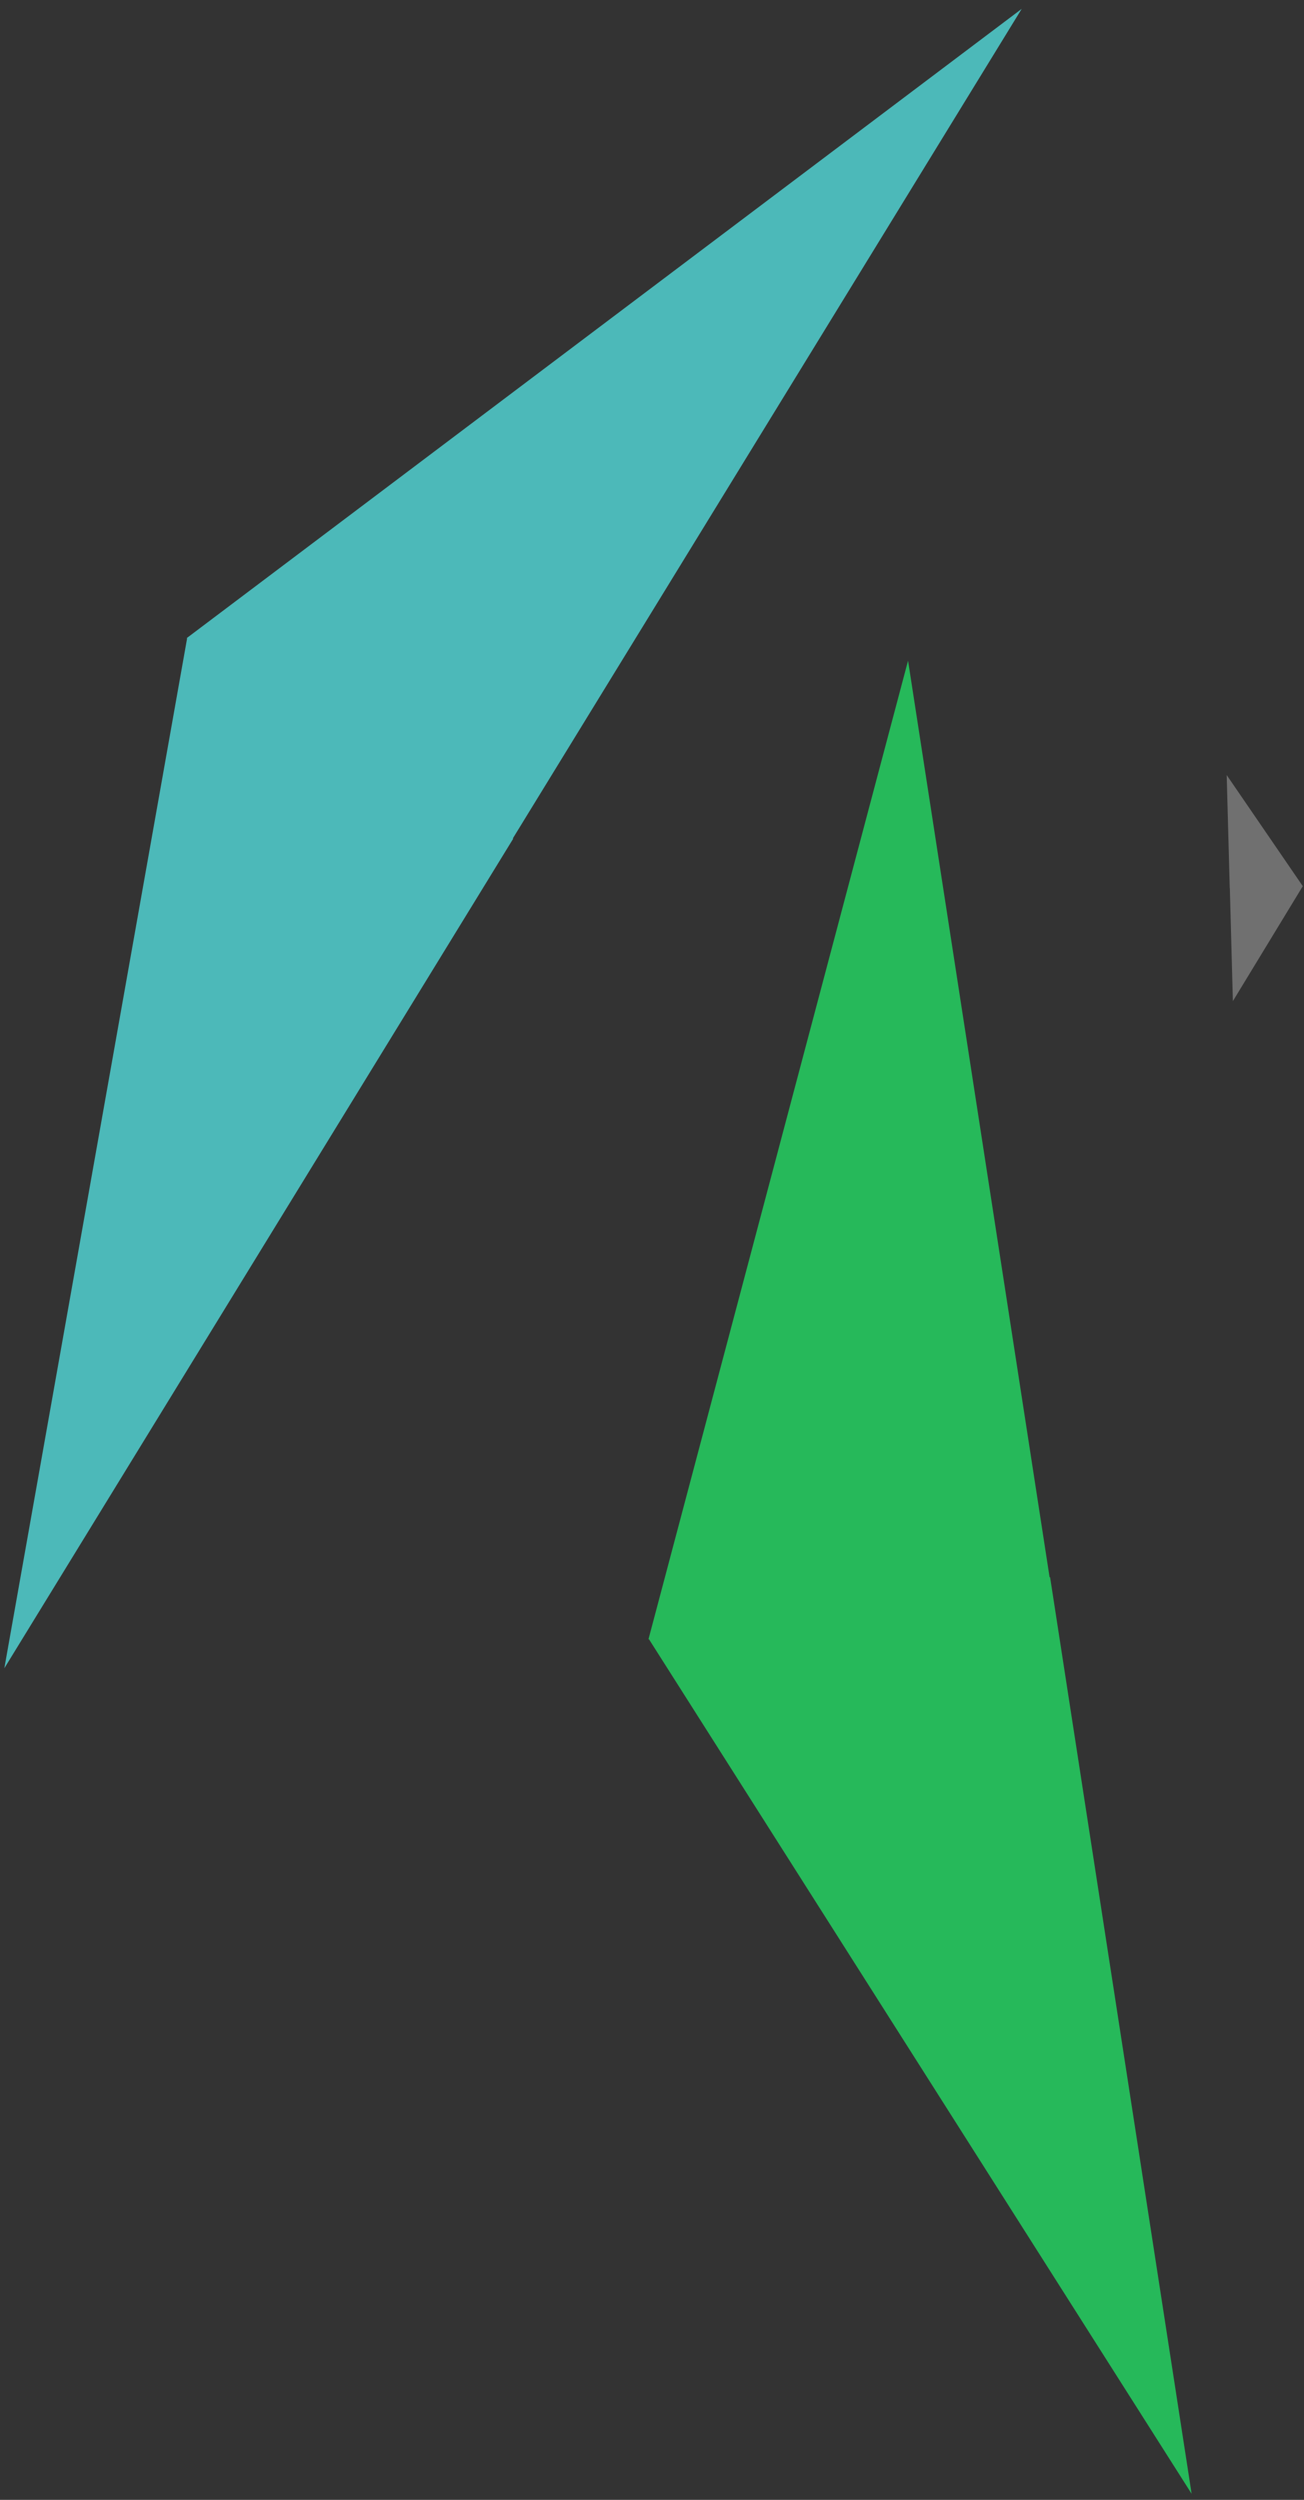 <svg xmlns="http://www.w3.org/2000/svg" xmlns:xlink="http://www.w3.org/1999/xlink" width="214" height="410" viewBox="0 0 214 410"><rect x="0" y="0" width="214" height="410" fill="#333333" stroke="none"/><defs><symbol id="af5d314a-57dd-43aa-8a37-f867b66ac6a7" data-name="あしらい4" viewBox="0 0 213.095 407.555"><polygon points="83.513 136.096 83.448 136.056 166.96 0 29.928 103.205 29.993 103.245 0 272.153 83.513 136.096" fill="#57f2f2" opacity="0.7"/><polygon points="171.617 257.223 171.537 257.235 148.309 106.903 105.707 267.407 105.788 267.394 194.844 407.555 171.617 257.223" fill="#22f26b" opacity="0.7"/><polygon points="201.101 144.203 201.116 144.203 201.616 162.741 213.095 143.879 213.081 143.879 200.601 125.665 201.101 144.203" fill="#fff" opacity="0.3"/></symbol></defs><g id="a213d8f9-e21c-4f88-9166-e20e2142462d" data-name="あしらい"><use width="213.095" height="407.555" transform="translate(0.713 1.452)" xlink:href="#af5d314a-57dd-43aa-8a37-f867b66ac6a7"/></g></svg>
